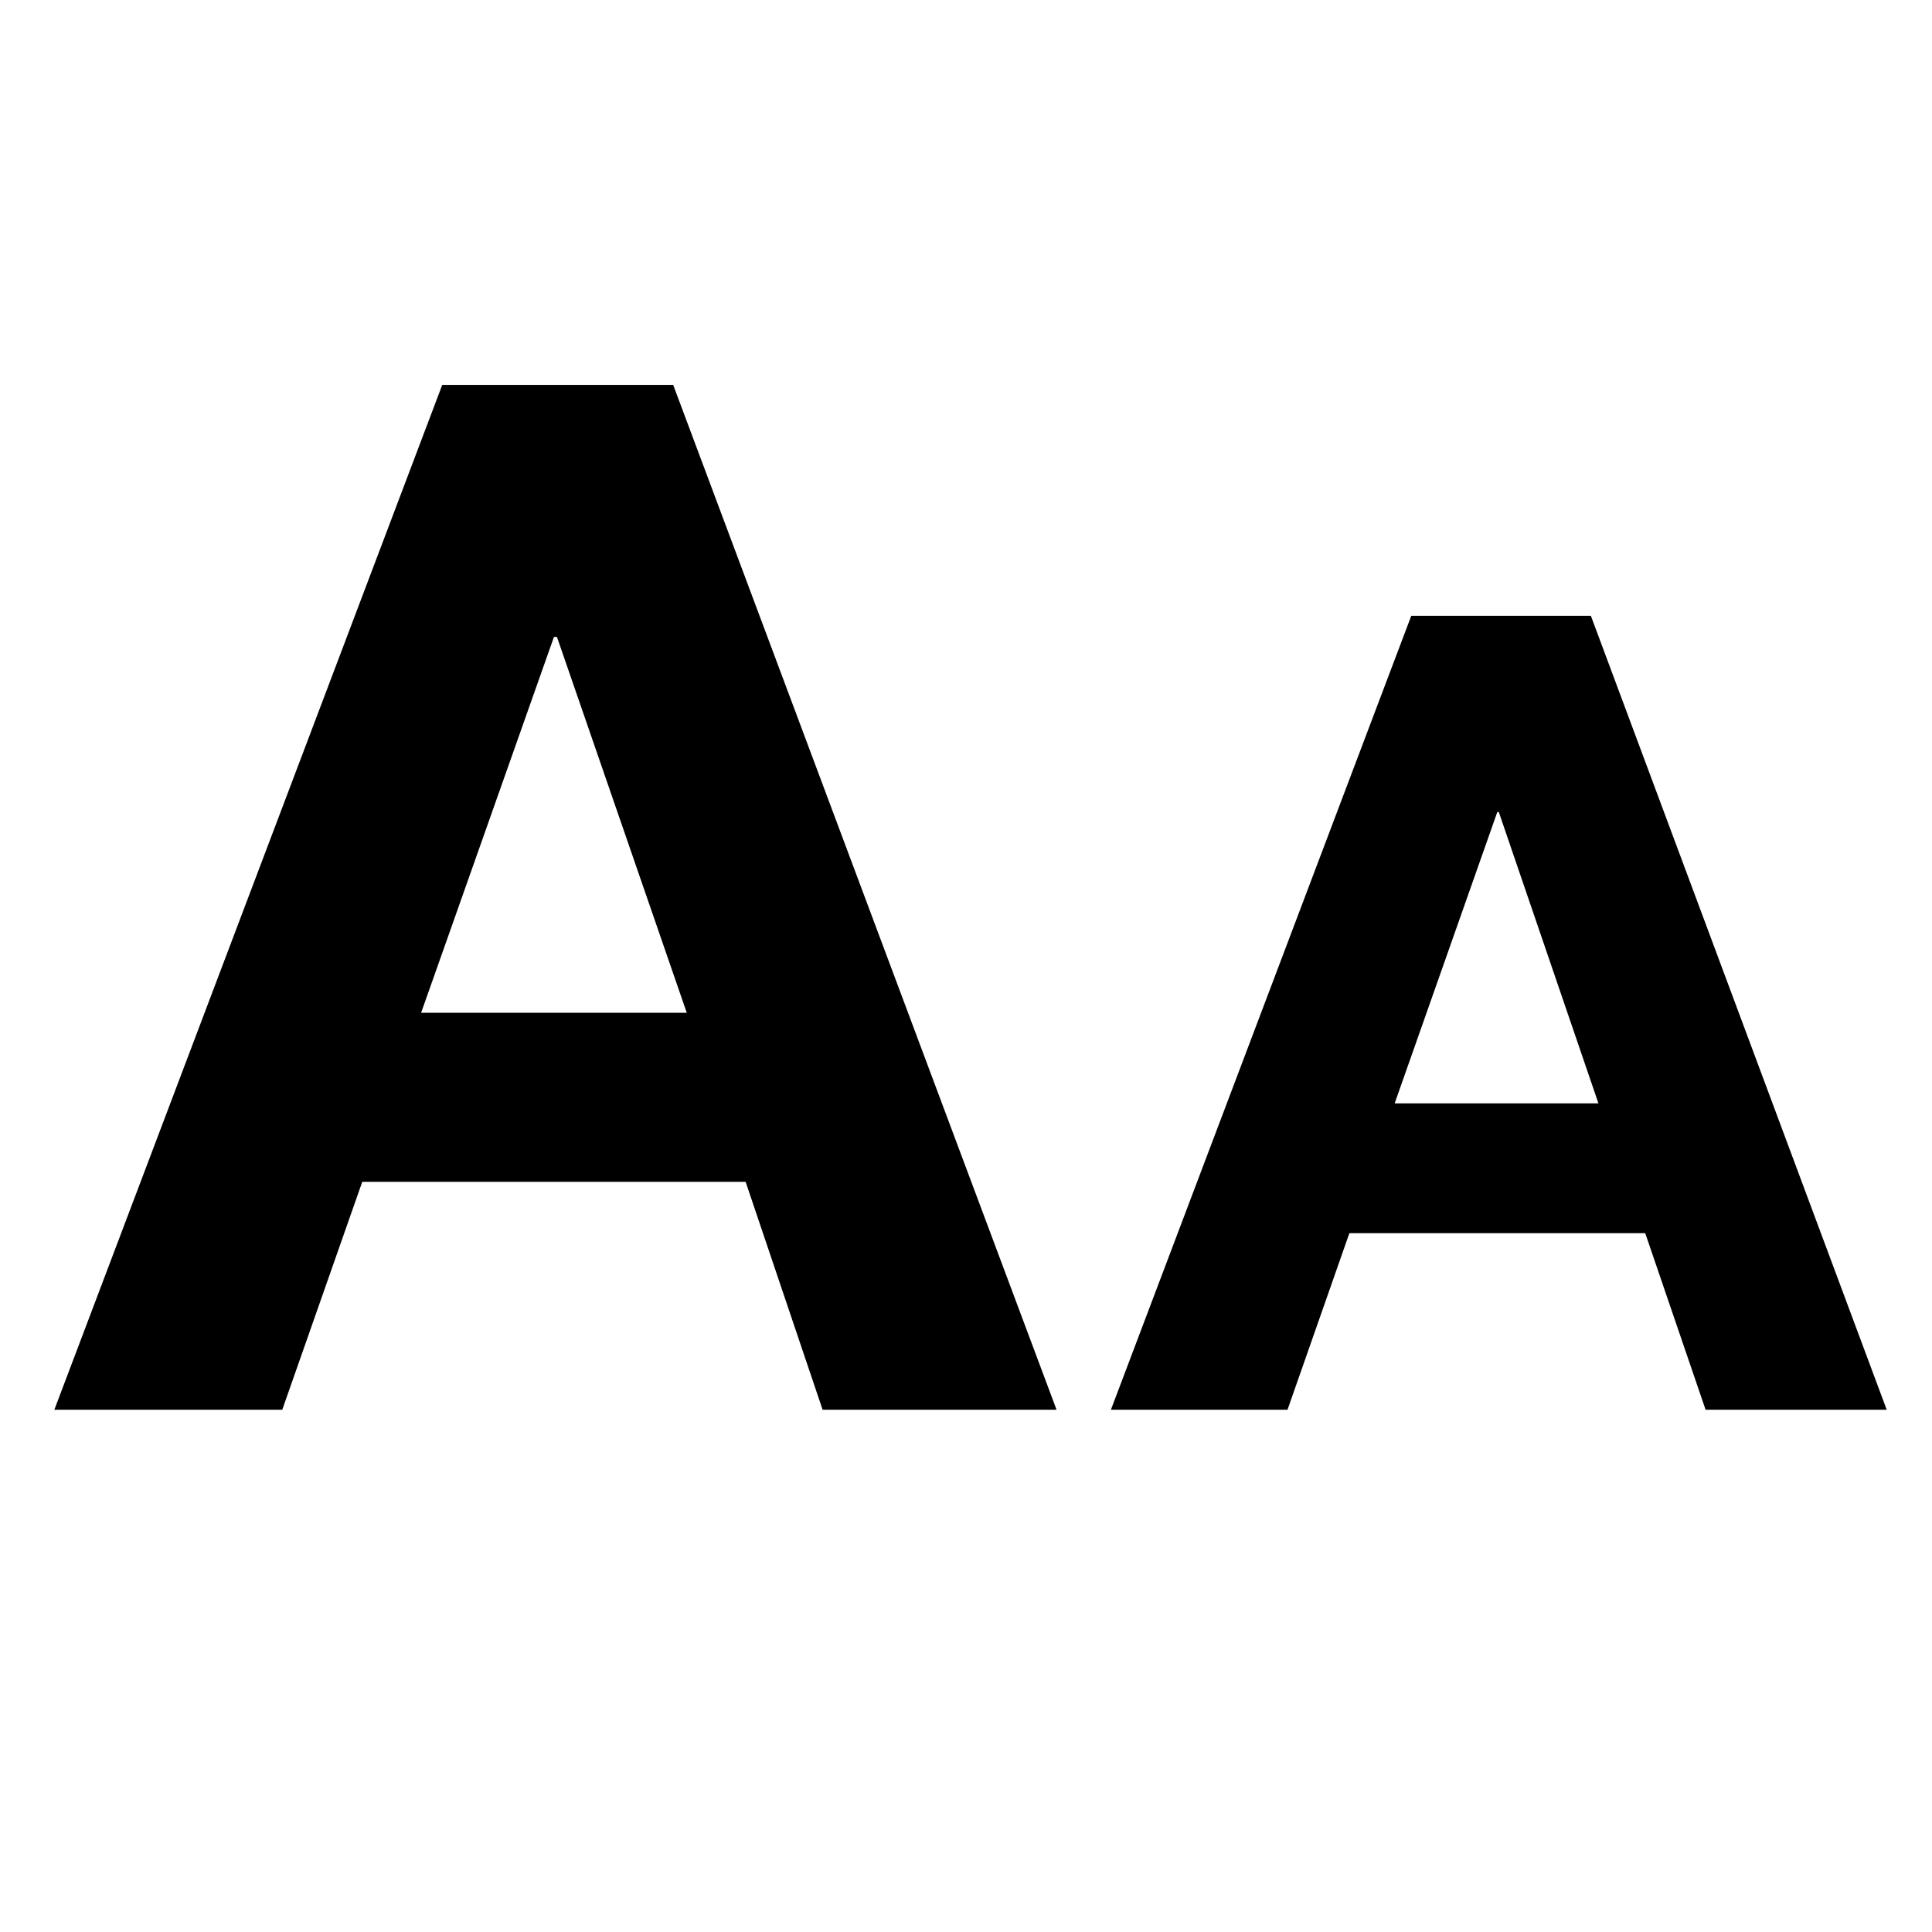 <svg xmlns="http://www.w3.org/2000/svg" viewBox="0 0 128 128" style="enable-background:new 0 0 128 128"><path d="M29.3,25.5L3.6,93.4h15.1L24,78.3h25.4l5.1,15.1H70L44.6,25.5H29.3z M27.9,67.1l8.8-24.9h0.2l8.6,24.9H27.9z"/><path d="M105.4,40.8H93.5L73.6,93.4h11.7l4.1-11.7H109l4,11.7h12L105.4,40.8z M92.4,73.1l6.8-19.3h0.1l6.6,19.3H92.4z"/></svg>